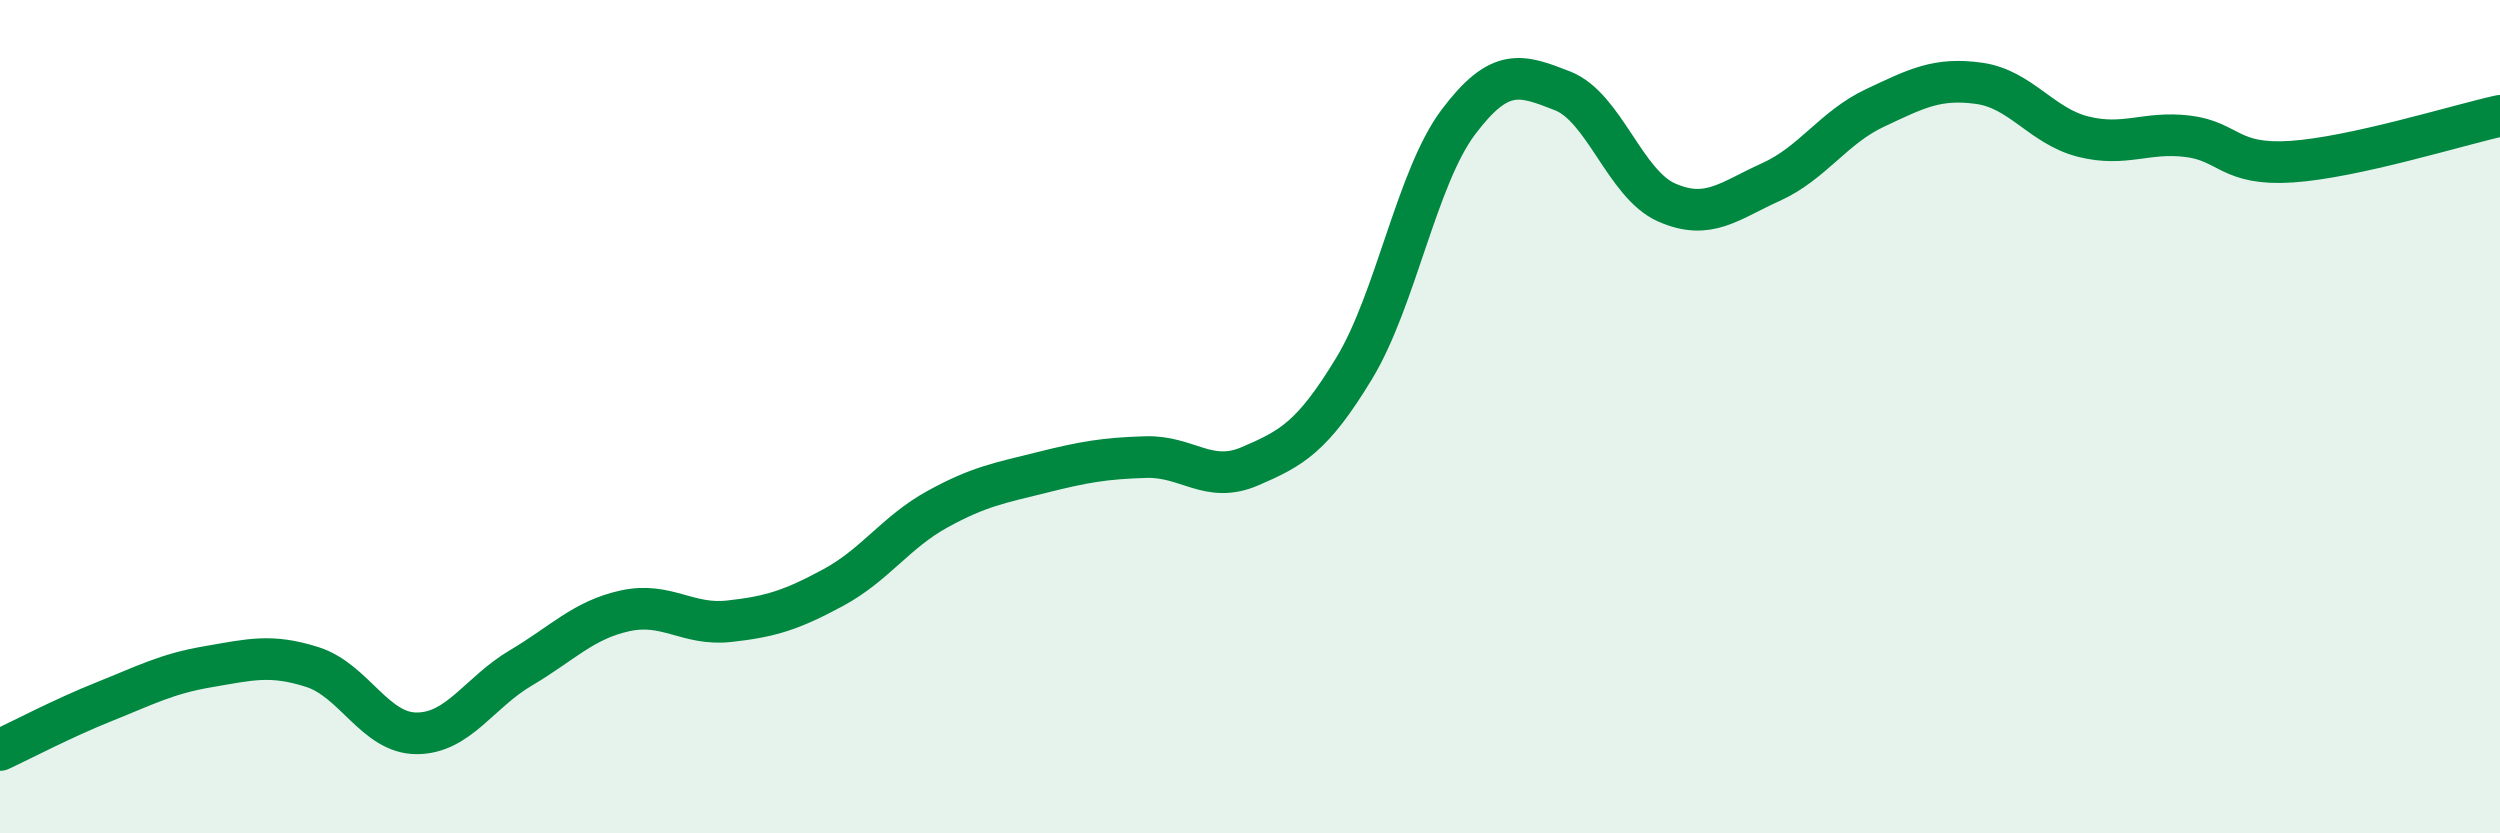 
    <svg width="60" height="20" viewBox="0 0 60 20" xmlns="http://www.w3.org/2000/svg">
      <path
        d="M 0,18 C 0.5,17.77 1.5,17.24 2.5,16.84 C 3.5,16.44 4,16.17 5,16 C 6,15.83 6.5,15.69 7.5,16.01 C 8.5,16.33 9,17.6 10,17.6 C 11,17.6 11.5,16.62 12.5,16.03 C 13.5,15.44 14,14.88 15,14.66 C 16,14.44 16.5,15.02 17.5,14.91 C 18.5,14.8 19,14.64 20,14.1 C 21,13.56 21.5,12.77 22.5,12.22 C 23.5,11.67 24,11.59 25,11.34 C 26,11.09 26.5,11 27.5,10.97 C 28.5,10.94 29,11.62 30,11.19 C 31,10.76 31.5,10.49 32.5,8.84 C 33.5,7.19 34,4.26 35,2.93 C 36,1.6 36.5,1.79 37.5,2.18 C 38.5,2.57 39,4.42 40,4.86 C 41,5.3 41.5,4.82 42.5,4.37 C 43.5,3.92 44,3.06 45,2.59 C 46,2.12 46.5,1.86 47.5,2 C 48.5,2.14 49,3.03 50,3.28 C 51,3.53 51.5,3.15 52.5,3.27 C 53.5,3.39 53.5,3.98 55,3.88 C 56.5,3.78 59,3 60,2.78L60 20L0 20Z"
        fill="#008740"
        opacity="0.1"
        stroke-linecap="round"
        stroke-linejoin="round"
      />
      <path
        d="M 0,18 C 0.5,17.77 1.5,17.24 2.5,16.84 C 3.5,16.44 4,16.17 5,16 C 6,15.83 6.5,15.69 7.5,16.01 C 8.5,16.33 9,17.6 10,17.6 C 11,17.6 11.5,16.62 12.5,16.03 C 13.5,15.44 14,14.88 15,14.66 C 16,14.44 16.5,15.02 17.5,14.91 C 18.5,14.8 19,14.64 20,14.1 C 21,13.56 21.5,12.77 22.5,12.22 C 23.5,11.67 24,11.59 25,11.34 C 26,11.09 26.5,11 27.5,10.97 C 28.5,10.94 29,11.62 30,11.19 C 31,10.76 31.5,10.49 32.5,8.84 C 33.5,7.19 34,4.26 35,2.93 C 36,1.6 36.5,1.79 37.5,2.18 C 38.5,2.57 39,4.42 40,4.86 C 41,5.3 41.5,4.82 42.5,4.37 C 43.5,3.92 44,3.06 45,2.59 C 46,2.12 46.5,1.86 47.5,2 C 48.5,2.14 49,3.03 50,3.28 C 51,3.53 51.5,3.15 52.5,3.27 C 53.5,3.39 53.5,3.98 55,3.88 C 56.5,3.78 59,3 60,2.78"
        stroke="#008740"
        stroke-width="1"
        fill="none"
        stroke-linecap="round"
        stroke-linejoin="round"
      />
    </svg>
  